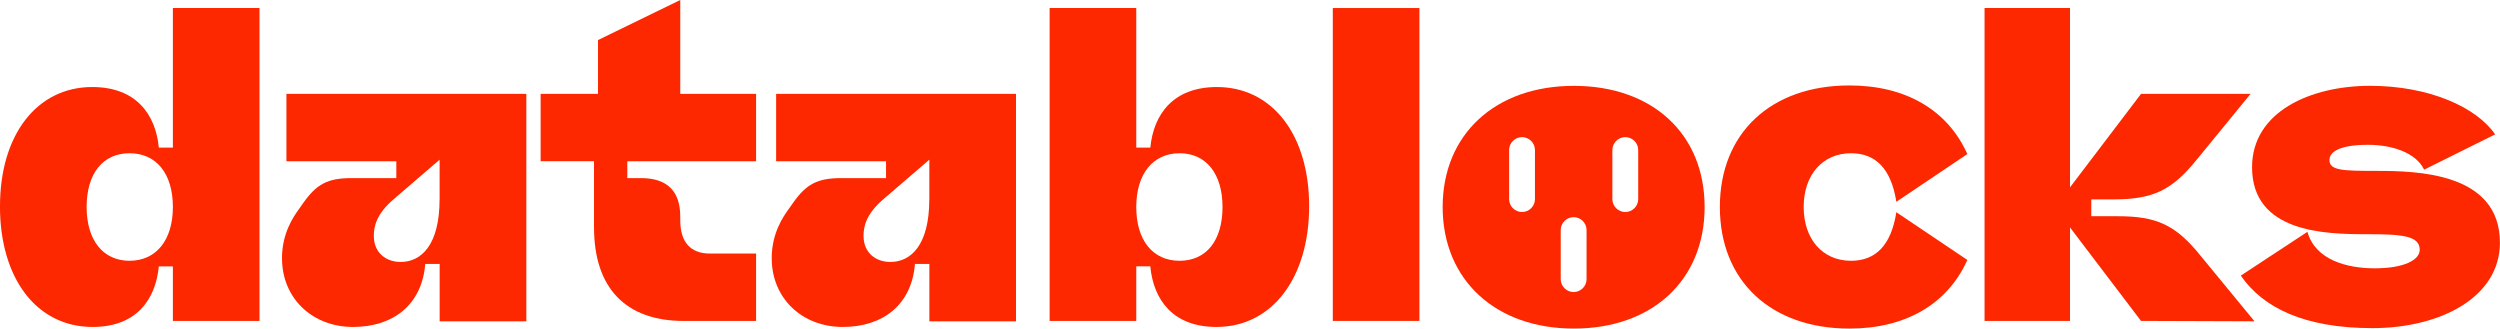 <?xml version="1.0" encoding="UTF-8"?><svg id="Capa_1" xmlns="http://www.w3.org/2000/svg" viewBox="0 0 613.26 80.59"><defs><style>.cls-1{fill:#fd2700;}</style></defs><path class="cls-1" d="M0,50.58c0-17.52,9.05-29.23,22.63-29.23,10.73,0,15.55,6.69,16.33,14.86h3.45V1.97h21.25v76.75h-21.25v-13.38h-3.45c-.79,8.17-5.51,14.86-16.24,14.86-13.68,0-22.73-11.81-22.73-29.62ZM42.41,50.78c0-8.17-4.04-13.19-10.63-13.19s-10.53,5.02-10.53,13.19,4.04,13.19,10.53,13.19,10.63-5.02,10.63-13.19Z"/><path class="cls-1" d="M69.17,63.37c0-6.2,2.85-10.23,4.04-11.91l1.18-1.67c3.25-4.62,6-6.1,11.81-6.1h11.02v-4.13h-26.96v-16.53h58.85v55.79h-21.26v-14.07h-3.54c-.79,9.94-7.77,15.45-17.71,15.45s-17.42-6.99-17.42-16.83ZM107.84,48.91v-9.74l-11.32,9.74c-4.23,3.64-4.82,6.69-4.82,8.95,0,4.13,2.95,6.4,6.59,6.4,5.02,0,9.54-4.13,9.54-15.35Z"/><path class="cls-1" d="M145.71,55.79v-16.24h-13.09v-16.53h14.07v-13.19L166.87,0v23.03h18.6v16.53h-31.59v4.13h3.35c6.4,0,9.64,3.15,9.64,9.45v.89c0,5.31,2.46,8.17,7.28,8.17h11.32v16.53h-17.71c-14.27,0-22.04-8.07-22.04-22.93Z"/><path class="cls-1" d="M189.3,63.37c0-6.2,2.85-10.23,4.04-11.91l1.18-1.67c3.25-4.62,6-6.1,11.81-6.1h11.02v-4.13h-26.96v-16.53h58.84v55.79h-21.25v-14.07h-3.54c-.79,9.94-7.77,15.45-17.71,15.45s-17.42-6.99-17.42-16.83ZM227.97,48.91v-9.74l-11.32,9.74c-4.23,3.64-4.82,6.69-4.82,8.95,0,4.13,2.95,6.4,6.59,6.4,5.02,0,9.54-4.13,9.54-15.35Z"/><path class="cls-1" d="M282.18,65.34h-3.45v13.38h-21.25V1.97h21.25v34.24h3.45c.79-8.17,5.61-14.86,16.33-14.86,13.58,0,22.63,11.71,22.63,29.23s-9.05,29.62-22.73,29.62c-10.73,0-15.45-6.69-16.24-14.86ZM299.89,50.78c0-8.17-4.04-13.19-10.53-13.19s-10.63,5.02-10.63,13.19,4.04,13.19,10.63,13.19,10.53-5.02,10.53-13.19Z"/><path class="cls-1" d="M326.94,1.97h21.25v76.75h-21.25V1.97Z"/><path class="cls-1" d="M421.89,50.78c0-18.11,12.5-29.82,31.78-29.82,13.68,0,24.01,5.9,28.93,16.83l-17.42,11.71c-1.28-8.17-5.12-11.91-11.12-11.91-6.98,0-11.61,5.31-11.61,13.19s4.63,13.19,11.61,13.19c6,0,9.84-3.74,11.12-11.91l17.42,11.71c-4.92,10.92-15.25,16.83-28.93,16.83-19.29,0-31.78-11.71-31.78-29.82Z"/><path class="cls-1" d="M525.2,78.72l-17.42-22.93v22.93h-20.96V1.97h20.96v43.99l17.42-22.93h26.87l-13.29,16.24c-6,7.38-10.63,9.64-20.27,9.64h-5.51v4.13h6.49c9.45,0,14.17,2.07,20.27,9.64l13.28,16.14-27.85-.1Z"/><path class="cls-1" d="M549.69,67.6l16.33-10.73c1.97,6.99,9.84,8.95,16.53,8.95,7.18,0,11.02-2.07,11.02-4.53,0-3.54-4.53-3.84-13.09-3.84-10.14,0-28.04-.39-28.04-16.43,0-13.68,14.46-19.97,28.93-19.97s26.08,5.22,30.7,11.91l-17.42,8.66c-1.97-4.13-7.77-6.1-13.78-6.1-6.59,0-9.45,1.58-9.45,3.74,0,2.56,3.25,2.66,11.51,2.66,9.94,0,30.31.39,30.31,17.61,0,13.38-14.57,20.96-31.29,20.96s-26.86-5.02-32.28-12.89Z"/><path class="cls-1" d="M386.07,21.06c-19.29,0-32.18,11.91-32.18,29.72s12.89,29.82,32.18,29.82,32.08-11.91,32.08-29.82-12.79-29.72-32.08-29.72ZM376.53,48.84c0,1.74-1.42,3.17-3.17,3.17s-3.17-1.43-3.17-3.17v-12.03c0-1.74,1.42-3.17,3.17-3.17s3.17,1.42,3.17,3.17v12.03ZM389.19,68.47c0,1.74-1.42,3.17-3.17,3.17s-3.17-1.42-3.17-3.17v-12.03c0-1.74,1.42-3.17,3.17-3.17s3.17,1.42,3.17,3.17v12.03ZM401.86,48.84c0,1.74-1.42,3.17-3.17,3.17s-3.17-1.43-3.17-3.17v-12.03c0-1.74,1.42-3.17,3.17-3.17s3.17,1.42,3.17,3.17v12.03Z"/></svg>
